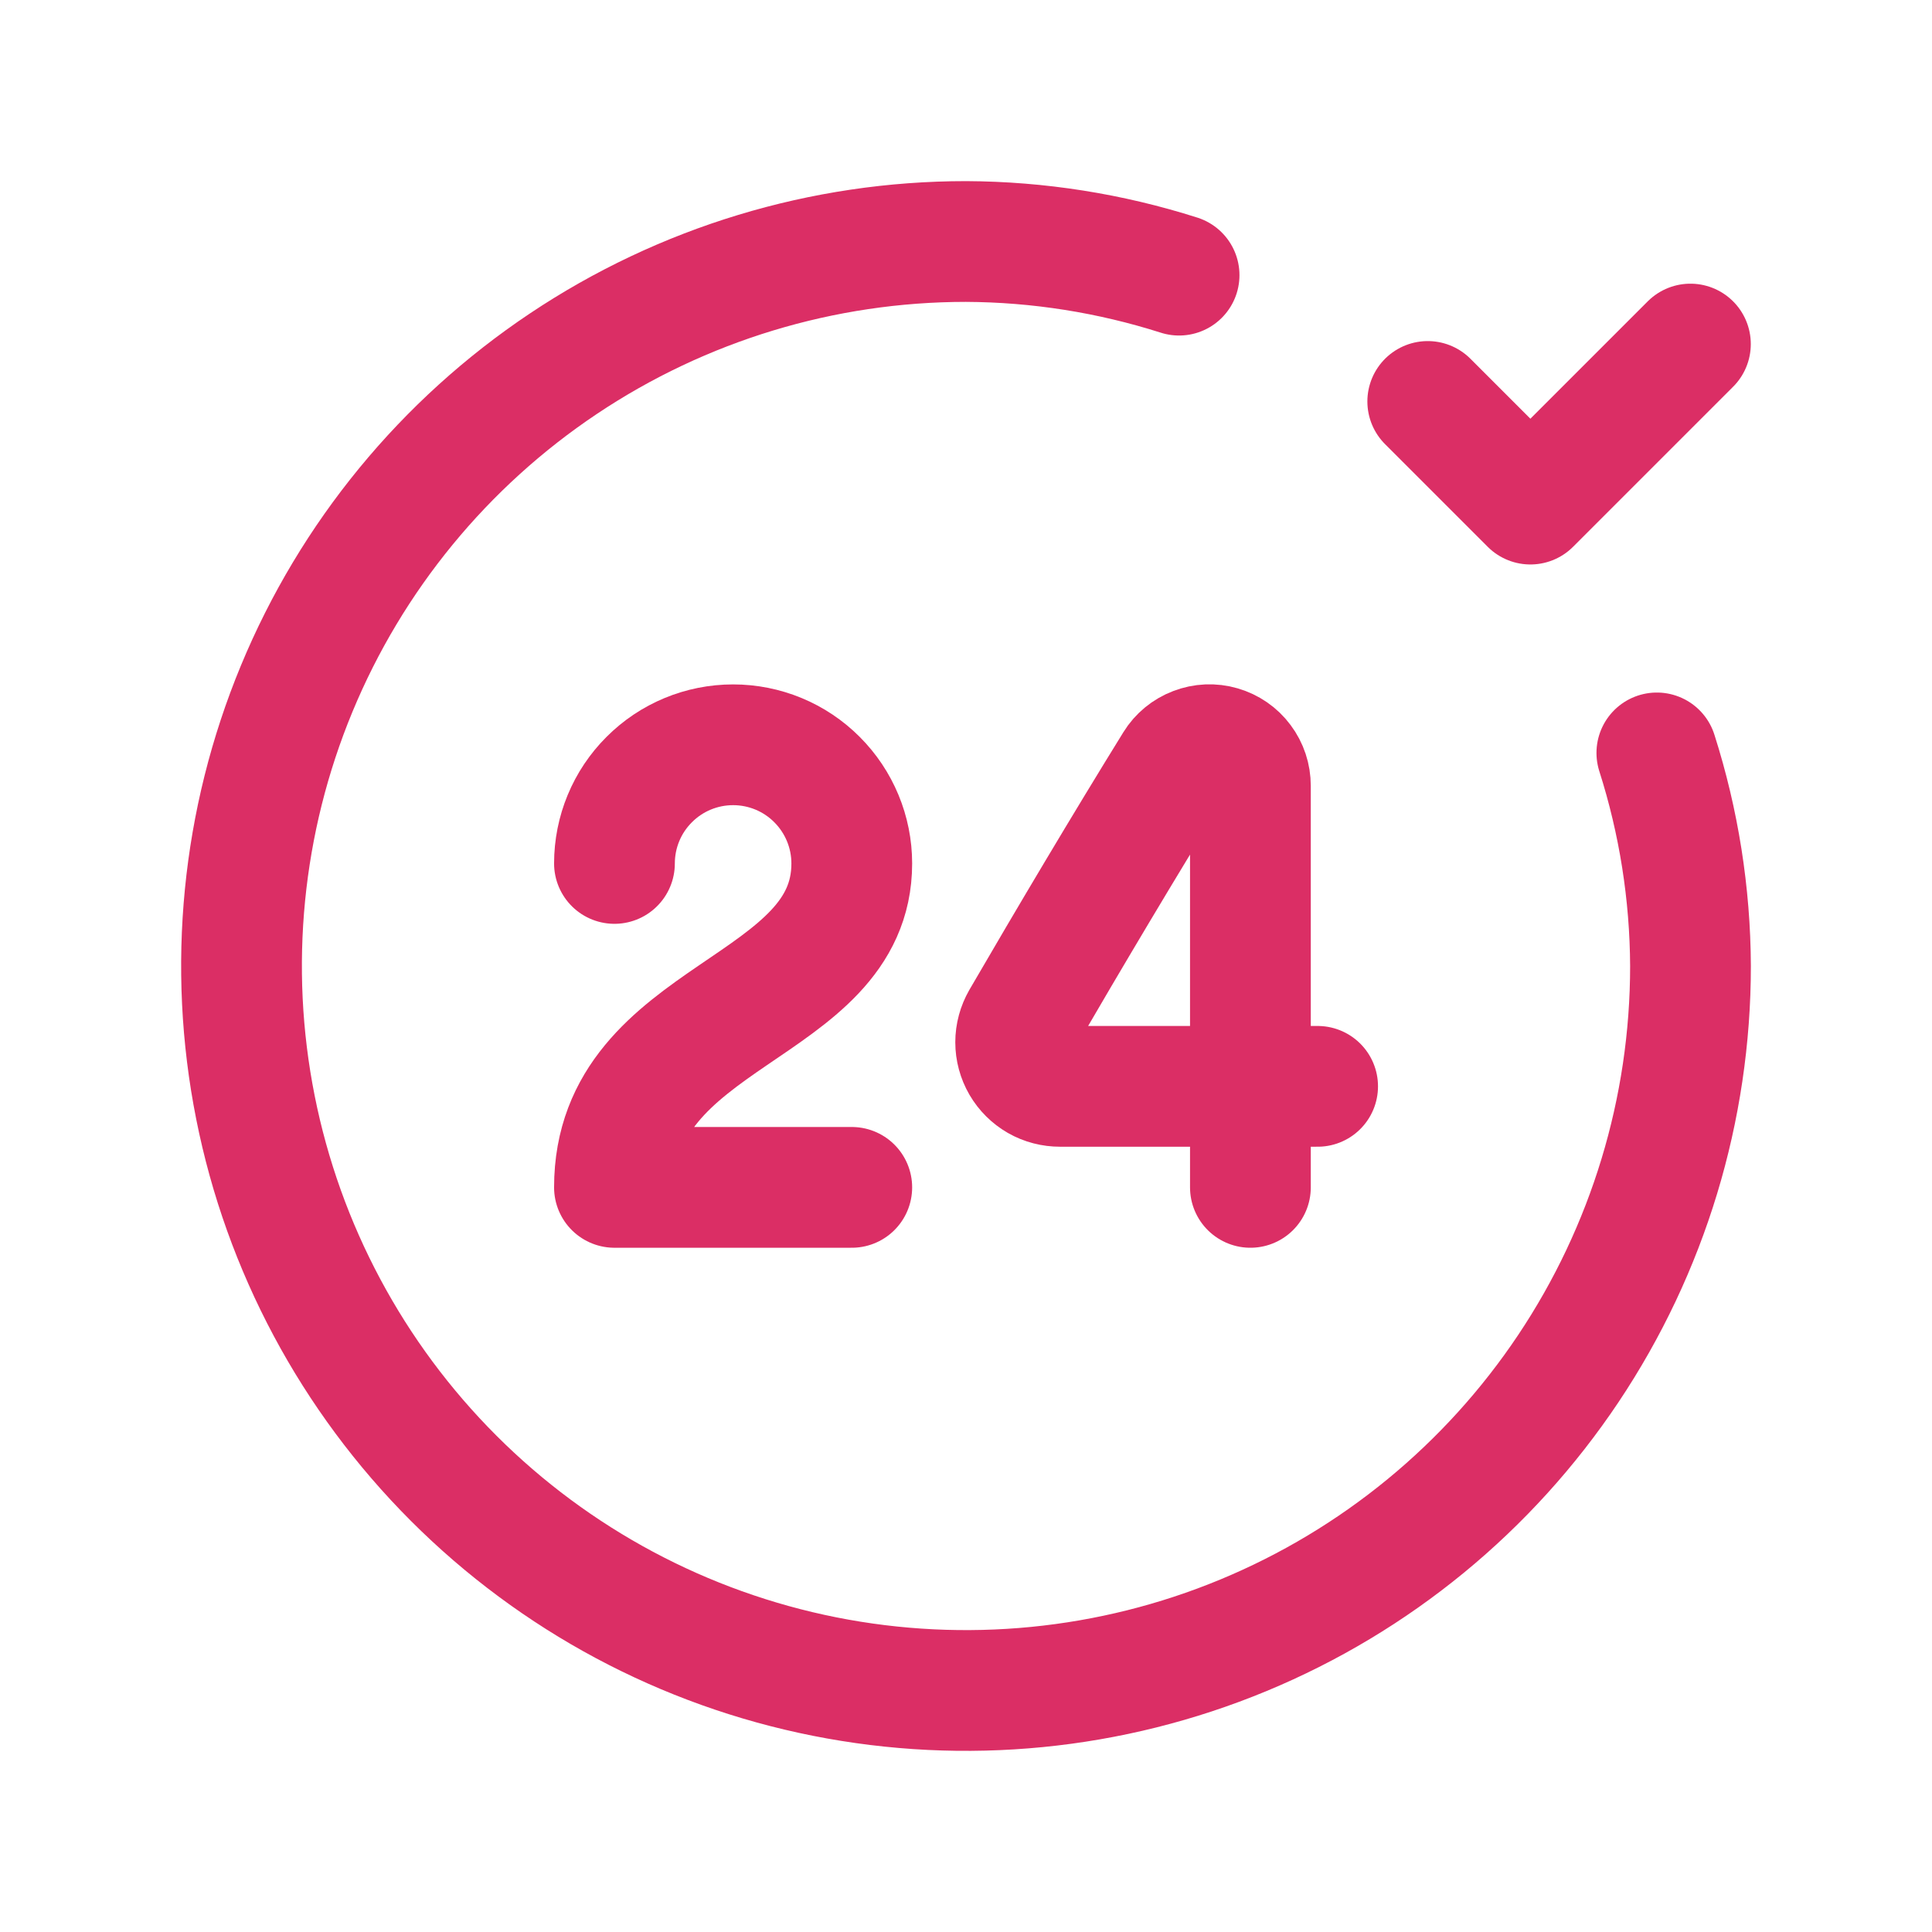 <?xml version="1.0" encoding="UTF-8"?> <svg xmlns="http://www.w3.org/2000/svg" width="24" height="24" viewBox="0 0 24 24" fill="none"><g clip-path="url(#clip0_146_3647)"><path d="M20.582 9.353C20.855 10.209 20.996 11.102 21 12C21 13.78 20.472 15.52 19.483 17C18.494 18.48 17.089 19.634 15.444 20.315C13.8 20.996 11.99 21.174 10.244 20.827C8.498 20.48 6.895 19.623 5.636 18.364C4.377 17.105 3.52 15.502 3.173 13.756C2.826 12.01 3.004 10.2 3.685 8.556C4.366 6.911 5.52 5.506 7 4.517C8.48 3.528 10.22 3 12 3C12.898 3.004 13.791 3.145 14.647 3.418" stroke="#DB2E65" stroke-width="1.5" stroke-linecap="round" stroke-linejoin="round"></path><path d="M20.999 4.274L19.011 6.262L17.736 4.987" stroke="#DB2E65" stroke-width="1.5" stroke-linecap="round" stroke-linejoin="round"></path><path d="M7.633 10.726C7.633 10.335 7.788 9.96 8.065 9.684C8.341 9.407 8.716 9.252 9.107 9.252C9.498 9.252 9.873 9.407 10.149 9.684C10.425 9.96 10.581 10.335 10.581 10.726C10.581 12.568 7.633 12.568 7.633 14.75H10.581" stroke="#DB2E65" stroke-width="1.5" stroke-linecap="round" stroke-linejoin="round"></path><path d="M15.533 14.75V9.762C15.533 9.651 15.498 9.544 15.431 9.455C15.365 9.366 15.272 9.302 15.165 9.271C15.059 9.24 14.946 9.245 14.842 9.285C14.739 9.324 14.651 9.396 14.593 9.49C13.966 10.504 13.282 11.655 12.691 12.672C12.643 12.756 12.617 12.851 12.617 12.947C12.617 13.044 12.643 13.139 12.691 13.222C12.74 13.306 12.81 13.375 12.893 13.423C12.977 13.471 13.072 13.495 13.169 13.495H16.368" stroke="#DB2E65" stroke-width="1.5" stroke-linecap="round" stroke-linejoin="round"></path></g><defs><clipPath id="clip0_146_3647"><rect width="24" height="24" fill="white"></rect></clipPath></defs></svg> 